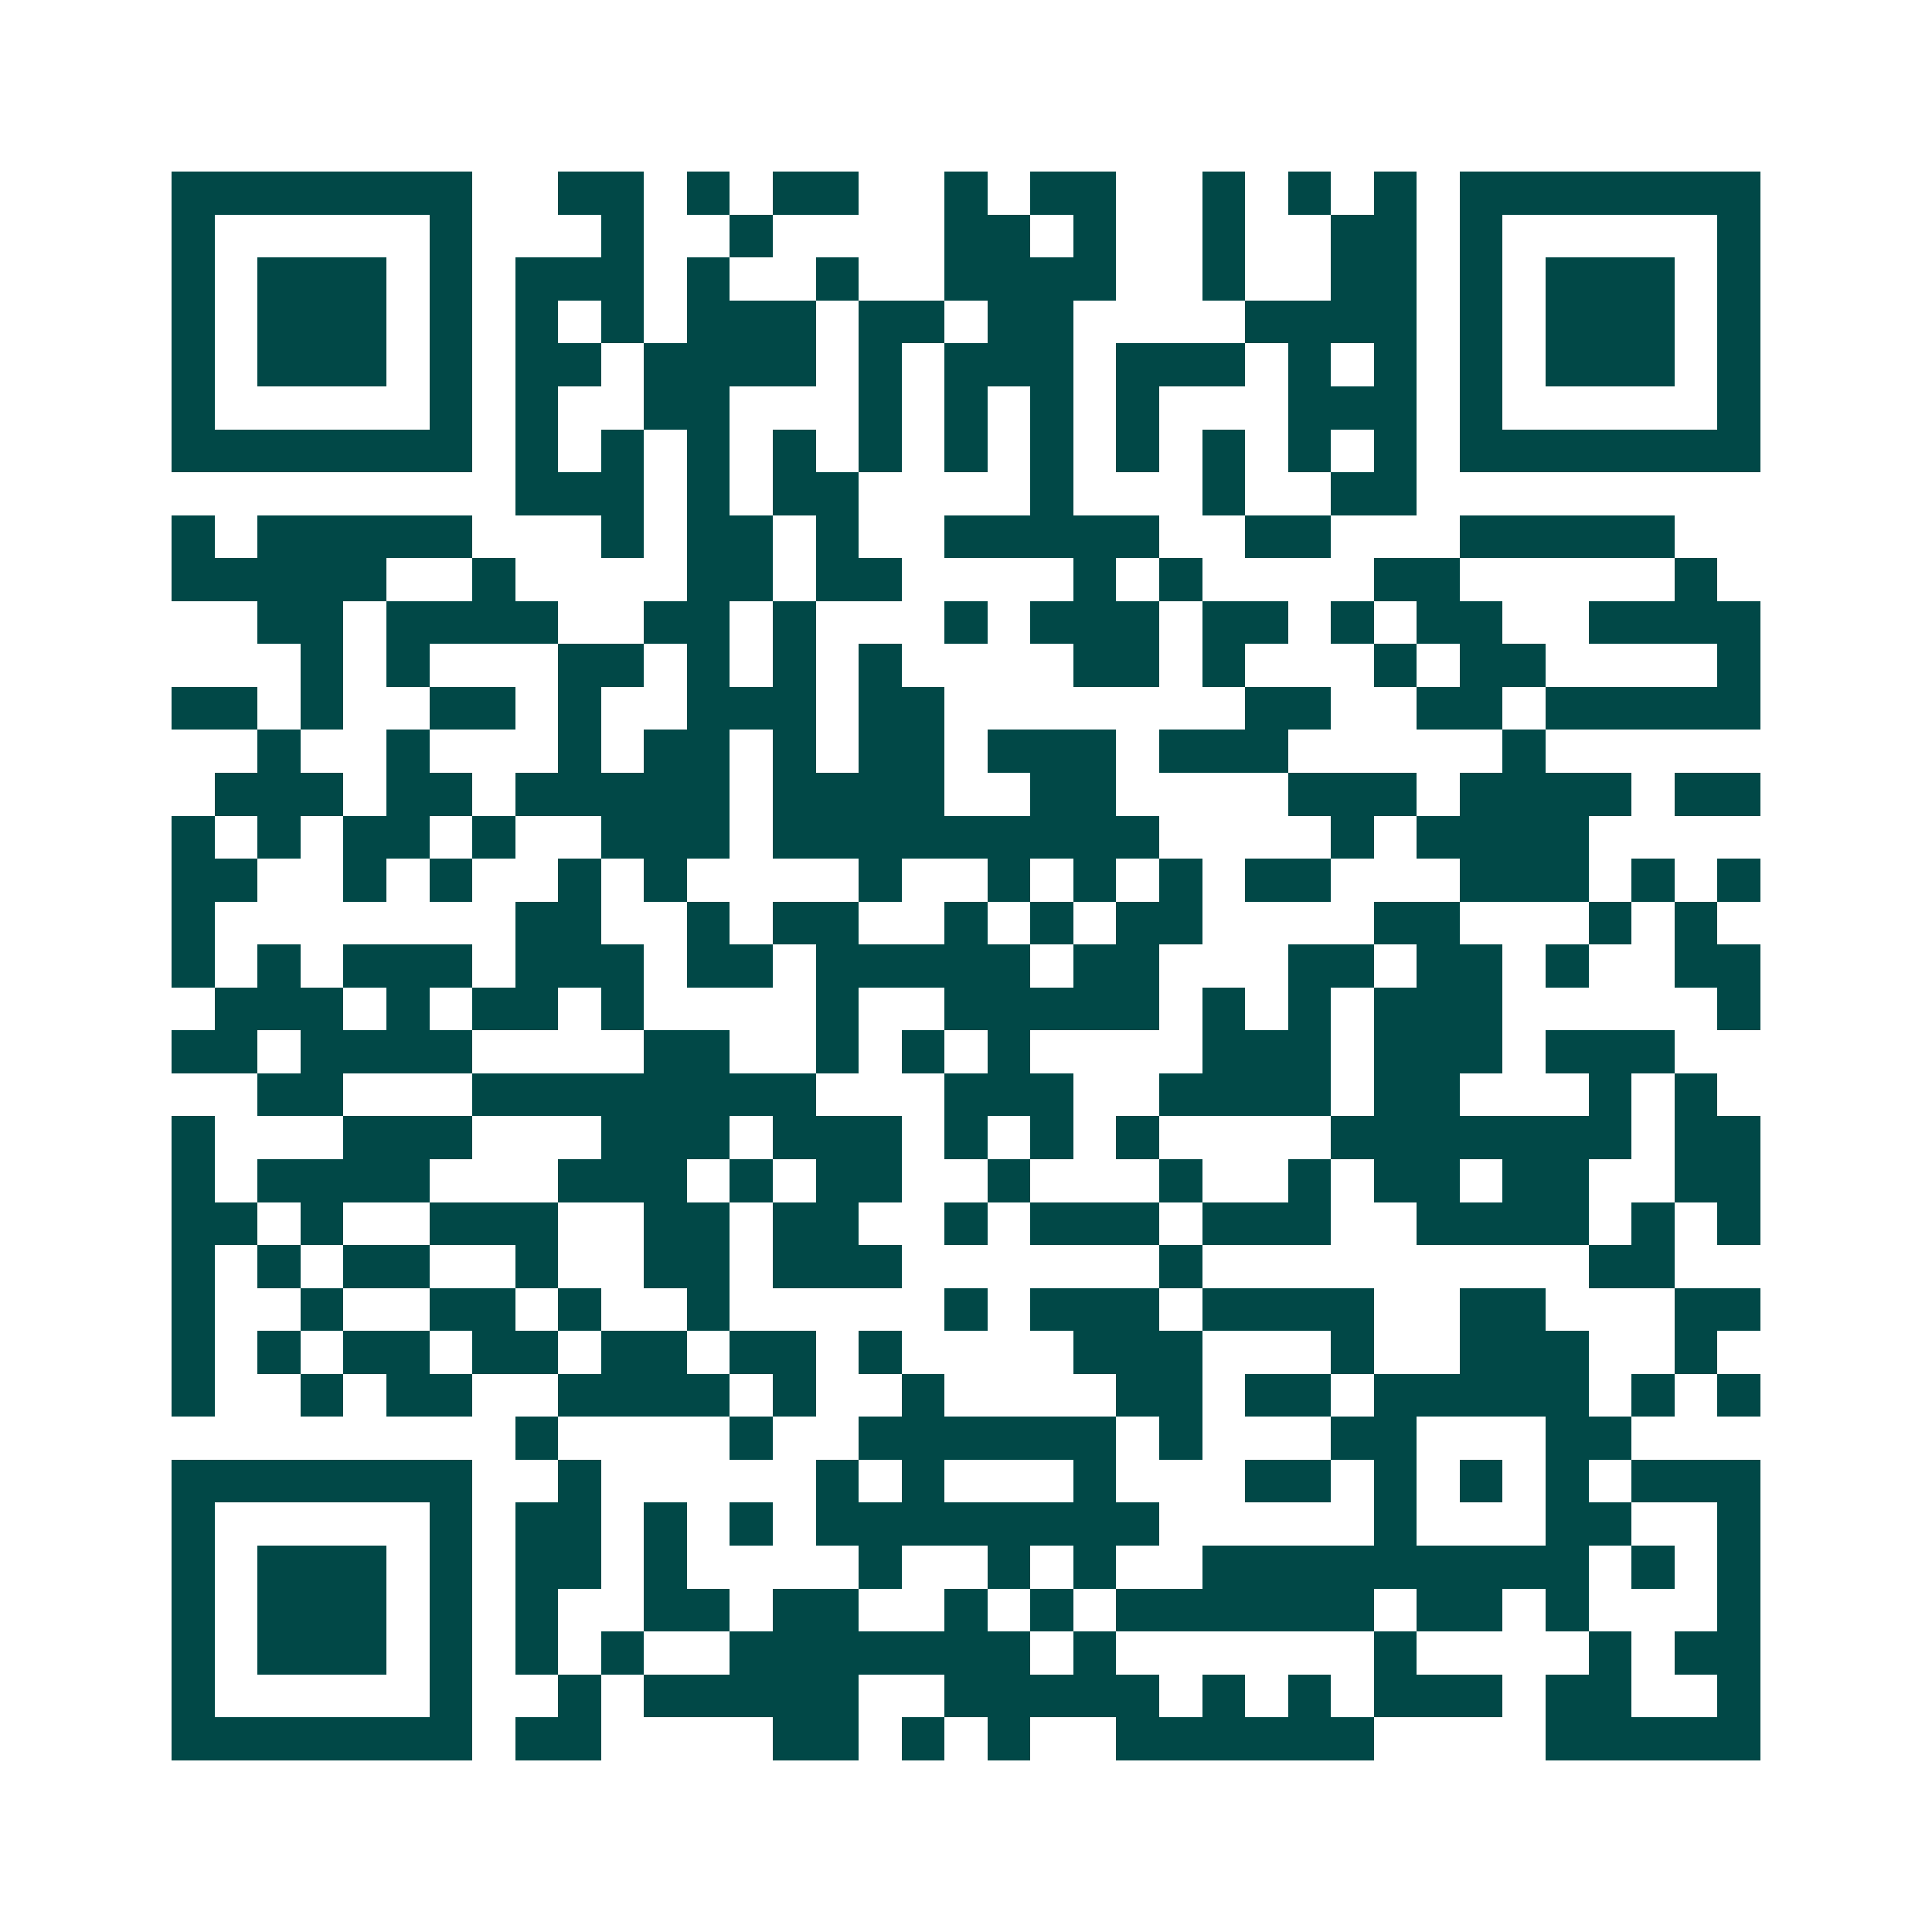 <svg xmlns="http://www.w3.org/2000/svg" width="200" height="200" viewBox="0 0 45 45" shape-rendering="crispEdges"><path fill="#ffffff" d="M0 0h45v45H0z"/><path stroke="#014847" d="M4 4.5h7m2 0h2m1 0h1m1 0h2m2 0h1m1 0h2m2 0h1m1 0h1m1 0h1m1 0h7M4 5.5h1m5 0h1m3 0h1m2 0h1m4 0h2m1 0h1m2 0h1m2 0h2m1 0h1m5 0h1M4 6.5h1m1 0h3m1 0h1m1 0h3m1 0h1m2 0h1m2 0h4m2 0h1m2 0h2m1 0h1m1 0h3m1 0h1M4 7.5h1m1 0h3m1 0h1m1 0h1m1 0h1m1 0h3m1 0h2m1 0h2m4 0h4m1 0h1m1 0h3m1 0h1M4 8.5h1m1 0h3m1 0h1m1 0h2m1 0h4m1 0h1m1 0h3m1 0h3m1 0h1m1 0h1m1 0h1m1 0h3m1 0h1M4 9.5h1m5 0h1m1 0h1m2 0h2m3 0h1m1 0h1m1 0h1m1 0h1m3 0h3m1 0h1m5 0h1M4 10.5h7m1 0h1m1 0h1m1 0h1m1 0h1m1 0h1m1 0h1m1 0h1m1 0h1m1 0h1m1 0h1m1 0h1m1 0h7M12 11.5h3m1 0h1m1 0h2m4 0h1m3 0h1m2 0h2M4 12.5h1m1 0h5m3 0h1m1 0h2m1 0h1m2 0h5m2 0h2m3 0h5M4 13.5h5m2 0h1m4 0h2m1 0h2m4 0h1m1 0h1m4 0h2m5 0h1M6 14.5h2m1 0h4m2 0h2m1 0h1m3 0h1m1 0h3m1 0h2m1 0h1m1 0h2m2 0h4M7 15.5h1m1 0h1m3 0h2m1 0h1m1 0h1m1 0h1m4 0h2m1 0h1m3 0h1m1 0h2m4 0h1M4 16.5h2m1 0h1m2 0h2m1 0h1m2 0h3m1 0h2m7 0h2m2 0h2m1 0h5M6 17.5h1m2 0h1m3 0h1m1 0h2m1 0h1m1 0h2m1 0h3m1 0h3m5 0h1M5 18.5h3m1 0h2m1 0h5m1 0h4m2 0h2m4 0h3m1 0h4m1 0h2M4 19.5h1m1 0h1m1 0h2m1 0h1m2 0h3m1 0h9m4 0h1m1 0h4M4 20.5h2m2 0h1m1 0h1m2 0h1m1 0h1m4 0h1m2 0h1m1 0h1m1 0h1m1 0h2m3 0h3m1 0h1m1 0h1M4 21.5h1m7 0h2m2 0h1m1 0h2m2 0h1m1 0h1m1 0h2m4 0h2m3 0h1m1 0h1M4 22.5h1m1 0h1m1 0h3m1 0h3m1 0h2m1 0h5m1 0h2m3 0h2m1 0h2m1 0h1m2 0h2M5 23.5h3m1 0h1m1 0h2m1 0h1m4 0h1m2 0h5m1 0h1m1 0h1m1 0h3m5 0h1M4 24.5h2m1 0h4m4 0h2m2 0h1m1 0h1m1 0h1m4 0h3m1 0h3m1 0h3M6 25.5h2m3 0h8m3 0h3m2 0h4m1 0h2m3 0h1m1 0h1M4 26.5h1m3 0h3m3 0h3m1 0h3m1 0h1m1 0h1m1 0h1m4 0h7m1 0h2M4 27.5h1m1 0h4m3 0h3m1 0h1m1 0h2m2 0h1m3 0h1m2 0h1m1 0h2m1 0h2m2 0h2M4 28.5h2m1 0h1m2 0h3m2 0h2m1 0h2m2 0h1m1 0h3m1 0h3m2 0h4m1 0h1m1 0h1M4 29.5h1m1 0h1m1 0h2m2 0h1m2 0h2m1 0h3m6 0h1m9 0h2M4 30.5h1m2 0h1m2 0h2m1 0h1m2 0h1m5 0h1m1 0h3m1 0h4m2 0h2m3 0h2M4 31.5h1m1 0h1m1 0h2m1 0h2m1 0h2m1 0h2m1 0h1m4 0h3m3 0h1m2 0h3m2 0h1M4 32.5h1m2 0h1m1 0h2m2 0h4m1 0h1m2 0h1m4 0h2m1 0h2m1 0h5m1 0h1m1 0h1M12 33.5h1m4 0h1m2 0h6m1 0h1m3 0h2m3 0h2M4 34.5h7m2 0h1m5 0h1m1 0h1m3 0h1m3 0h2m1 0h1m1 0h1m1 0h1m1 0h3M4 35.5h1m5 0h1m1 0h2m1 0h1m1 0h1m1 0h8m5 0h1m3 0h2m2 0h1M4 36.5h1m1 0h3m1 0h1m1 0h2m1 0h1m4 0h1m2 0h1m1 0h1m2 0h9m1 0h1m1 0h1M4 37.5h1m1 0h3m1 0h1m1 0h1m2 0h2m1 0h2m2 0h1m1 0h1m1 0h6m1 0h2m1 0h1m3 0h1M4 38.5h1m1 0h3m1 0h1m1 0h1m1 0h1m2 0h7m1 0h1m6 0h1m4 0h1m1 0h2M4 39.5h1m5 0h1m2 0h1m1 0h5m2 0h5m1 0h1m1 0h1m1 0h3m1 0h2m2 0h1M4 40.5h7m1 0h2m4 0h2m1 0h1m1 0h1m2 0h6m4 0h5"/></svg>
